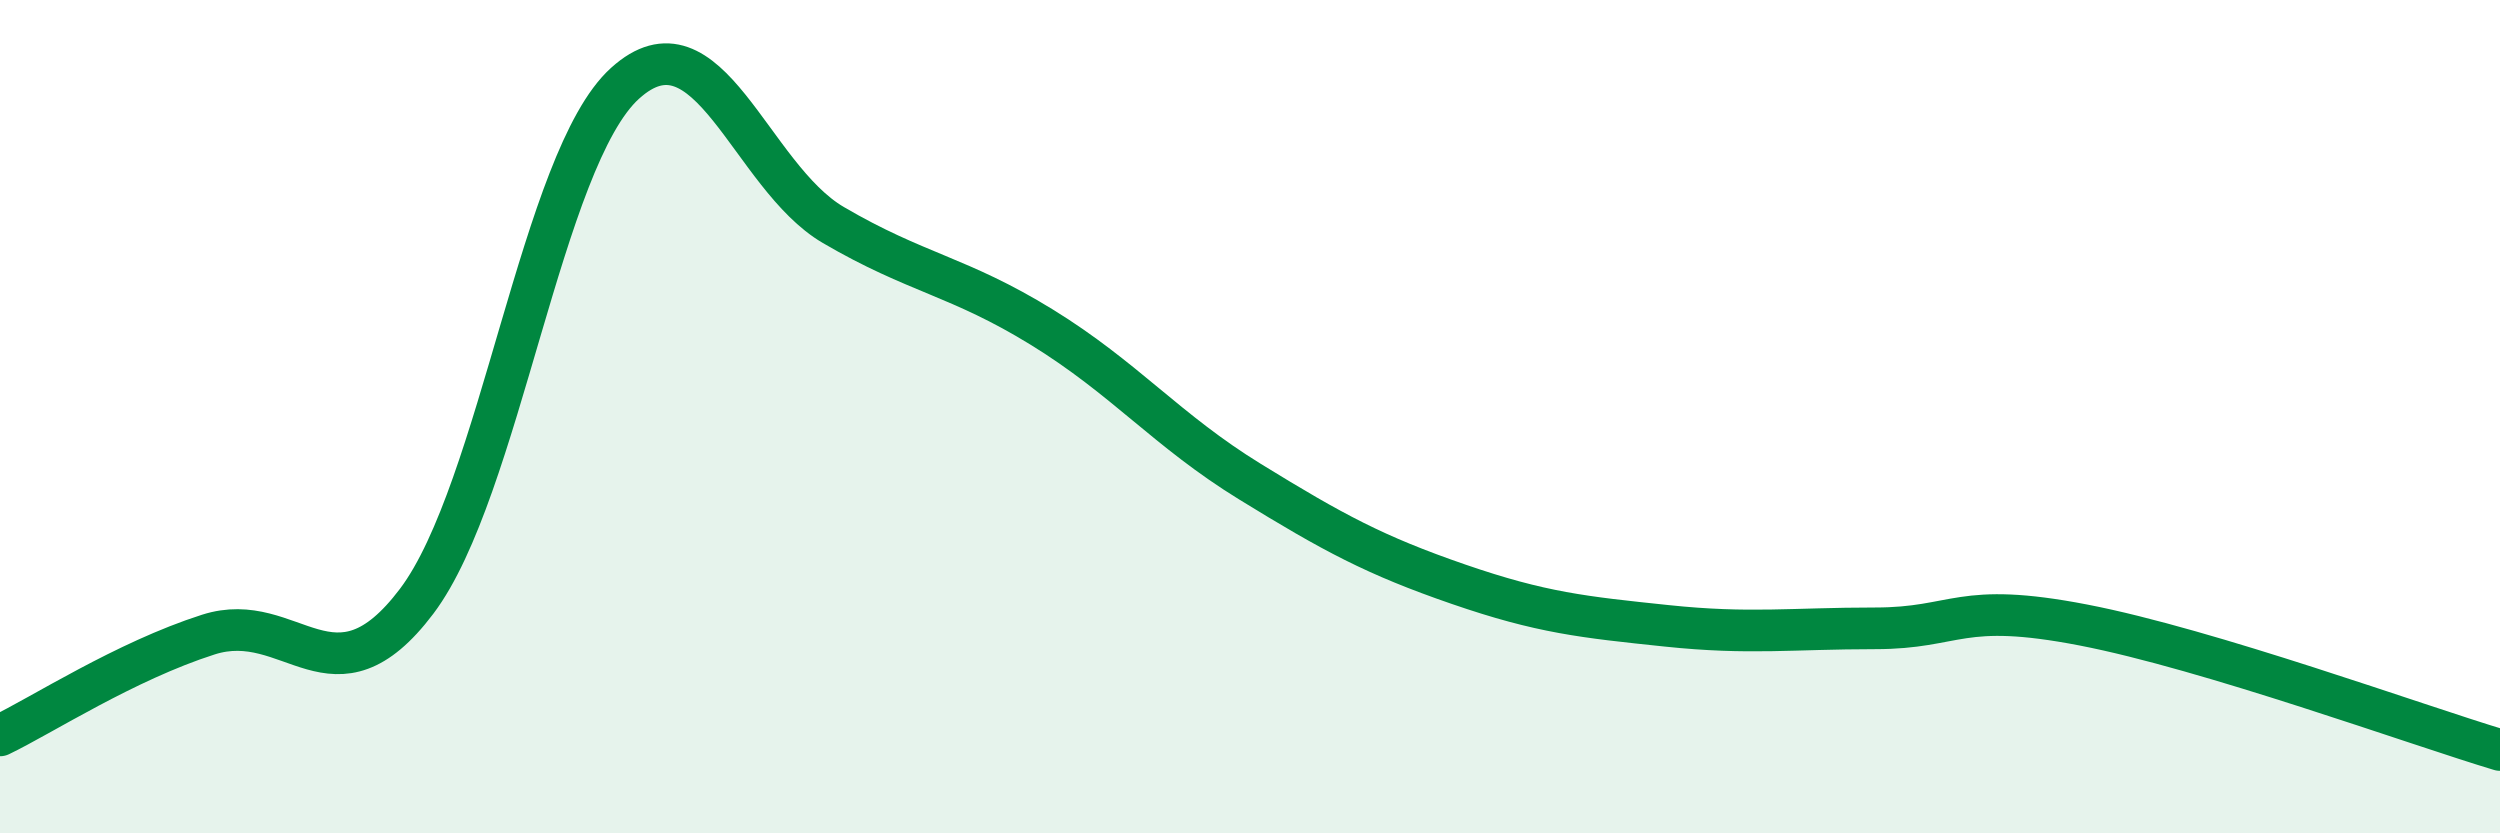 
    <svg width="60" height="20" viewBox="0 0 60 20" xmlns="http://www.w3.org/2000/svg">
      <path
        d="M 0,17.65 C 1,17.17 3,15.87 5,15.23 C 7,14.59 8,17.08 10,14.43 C 12,11.78 13,3.81 15,2 C 17,0.19 18,4.23 20,5.4 C 22,6.57 23,6.62 25,7.85 C 27,9.08 28,10.33 30,11.56 C 32,12.79 33,13.33 35,14.02 C 37,14.71 38,14.81 40,15.02 C 42,15.23 43,15.08 45,15.08 C 47,15.08 47,14.42 50,15 C 53,15.58 58,17.4 60,18L60 20L0 20Z"
        fill="#008740"
        opacity="0.1"
        stroke-linecap="round"
        stroke-linejoin="round"
      />
      <path
        d="M 0,17.65 C 1,17.17 3,15.87 5,15.23 C 7,14.59 8,17.08 10,14.43 C 12,11.78 13,3.81 15,2 C 17,0.19 18,4.23 20,5.4 C 22,6.57 23,6.62 25,7.85 C 27,9.08 28,10.33 30,11.56 C 32,12.79 33,13.33 35,14.02 C 37,14.71 38,14.81 40,15.02 C 42,15.23 43,15.08 45,15.08 C 47,15.08 47,14.42 50,15 C 53,15.58 58,17.4 60,18"
        stroke="#008740"
        stroke-width="1"
        fill="none"
        stroke-linecap="round"
        stroke-linejoin="round"
      />
    </svg>
  